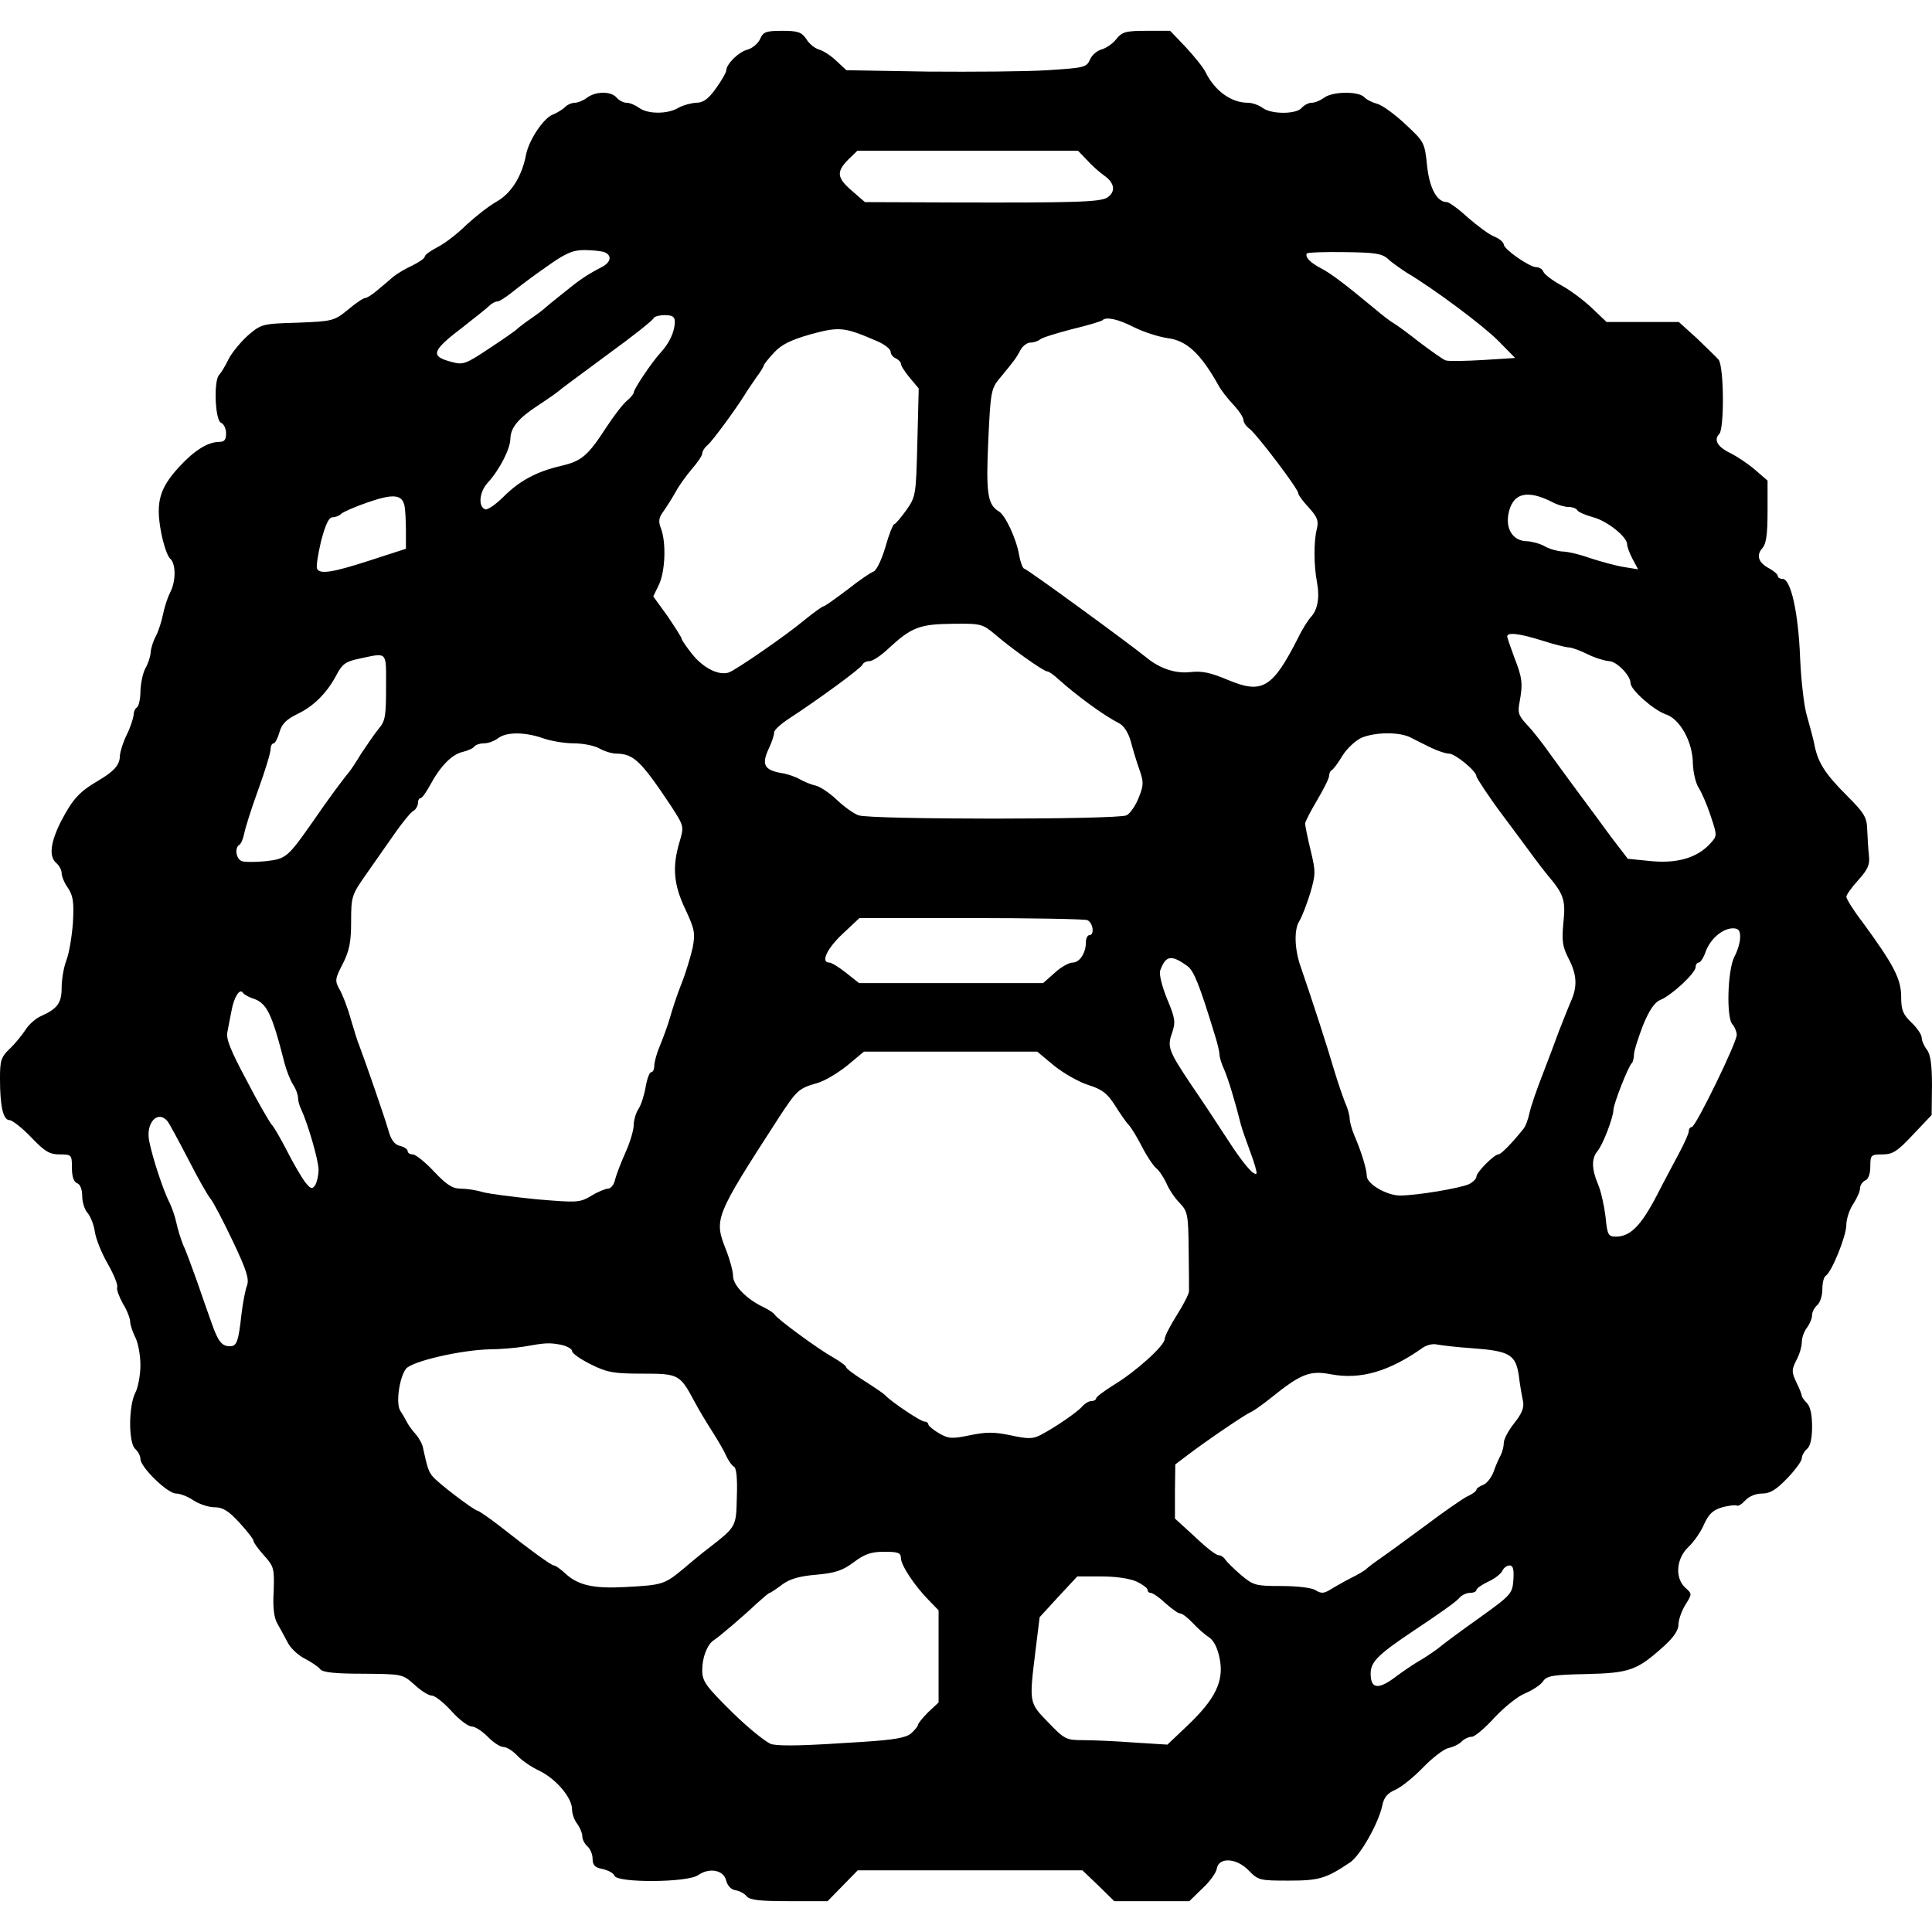 <?xml version="1.0" standalone="no"?>
<!DOCTYPE svg PUBLIC "-//W3C//DTD SVG 20010904//EN"
 "http://www.w3.org/TR/2001/REC-SVG-20010904/DTD/svg10.dtd">
<svg version="1.0" xmlns="http://www.w3.org/2000/svg"
 width="564pt" height="564pt" viewBox="0 0 564 564"
 preserveAspectRatio="xMidYMid meet">
<g transform="translate(0,564) scale(0.1,-0.1)"
fill="#000000" stroke="none">
<path d="M2219 5526 c-7 -14 -23 -27 -37 -31 -25 -6 -61 -41 -62 -61 0 -6 -14
-30 -30 -52 -22 -31 -37 -42 -58 -42 -15 -1 -38 -7 -52 -15 -32 -19 -90 -18
-114 0 -11 8 -27 15 -37 15 -9 0 -22 7 -29 15 -16 19 -60 19 -86 0 -10 -8 -27
-15 -36 -15 -9 0 -23 -6 -30 -14 -8 -7 -23 -16 -33 -20 -27 -9 -70 -73 -79
-116 -12 -65 -44 -115 -87 -139 -23 -13 -62 -44 -88 -68 -25 -25 -63 -54 -83
-64 -21 -11 -38 -23 -38 -28 0 -5 -16 -16 -36 -26 -20 -9 -45 -24 -56 -33 -11
-10 -32 -27 -46 -39 -15 -13 -31 -23 -36 -23 -5 0 -28 -15 -50 -34 -41 -33
-45 -34 -147 -38 -104 -3 -106 -4 -145 -37 -21 -19 -47 -50 -57 -70 -9 -19
-22 -40 -27 -45 -17 -17 -12 -133 5 -140 8 -3 15 -17 15 -31 0 -19 -5 -25 -20
-25 -33 0 -73 -25 -117 -73 -57 -62 -69 -103 -53 -189 7 -37 19 -73 27 -79 17
-15 17 -67 -1 -100 -7 -14 -16 -42 -20 -62 -4 -20 -13 -49 -21 -64 -8 -15 -15
-37 -15 -48 -1 -11 -7 -31 -15 -45 -8 -14 -14 -44 -15 -67 0 -23 -5 -45 -10
-48 -6 -3 -10 -14 -10 -23 -1 -9 -9 -35 -20 -57 -11 -22 -19 -49 -20 -61 0
-27 -17 -46 -65 -74 -54 -32 -73 -53 -107 -118 -31 -62 -36 -103 -13 -122 8
-7 15 -20 15 -29 0 -9 8 -29 19 -44 15 -23 17 -42 14 -100 -3 -40 -11 -89 -19
-110 -8 -20 -14 -57 -14 -80 0 -45 -12 -62 -62 -84 -15 -7 -35 -25 -44 -40
-10 -15 -30 -40 -46 -55 -25 -24 -28 -34 -28 -86 0 -81 9 -122 28 -122 8 0 37
-23 63 -50 40 -42 54 -50 83 -50 35 0 36 -1 36 -39 0 -25 5 -41 15 -45 9 -3
15 -18 15 -37 0 -18 7 -40 15 -49 9 -10 19 -35 22 -56 3 -21 20 -63 38 -94 17
-30 30 -61 27 -68 -2 -7 6 -28 17 -48 12 -19 21 -43 21 -52 0 -9 7 -30 15 -46
8 -15 15 -52 15 -81 0 -29 -7 -66 -15 -81 -20 -39 -20 -147 0 -164 8 -7 15
-20 15 -29 0 -24 79 -101 104 -101 12 0 35 -9 51 -20 17 -11 44 -20 61 -20 24
0 41 -10 73 -45 22 -24 41 -48 41 -53 0 -5 14 -24 31 -43 29 -32 30 -38 28
-104 -3 -48 1 -78 11 -95 8 -14 21 -38 30 -55 8 -16 31 -38 50 -47 19 -10 40
-24 45 -31 7 -9 43 -13 125 -13 115 -1 115 -1 150 -32 19 -18 42 -32 51 -32 9
0 34 -20 57 -45 22 -25 49 -45 59 -45 10 0 31 -14 47 -30 16 -17 37 -30 46
-30 9 0 27 -11 40 -25 13 -14 42 -34 66 -45 48 -24 94 -78 94 -112 0 -13 7
-32 15 -42 8 -11 15 -27 15 -37 0 -9 7 -22 15 -29 8 -7 15 -23 15 -36 0 -19 7
-26 29 -30 17 -4 32 -12 35 -20 8 -21 213 -20 244 2 33 23 75 15 82 -16 4 -15
14 -26 27 -28 12 -2 27 -10 33 -18 10 -11 39 -14 124 -14 l112 0 44 45 44 45
328 0 328 0 47 -45 46 -45 109 0 110 0 38 37 c22 20 40 46 42 57 5 35 57 33
93 -4 28 -29 32 -30 117 -30 89 0 109 6 179 53 30 20 83 114 94 165 5 25 15
37 38 47 18 8 54 37 80 64 27 28 60 54 75 58 15 3 33 12 40 20 7 7 20 13 29
13 8 0 38 25 66 56 29 31 69 63 90 71 21 9 44 24 51 34 11 17 28 20 127 22
127 3 148 11 226 81 29 26 43 47 43 64 0 13 9 39 20 57 20 32 20 32 0 50 -31
28 -27 85 9 119 16 15 37 45 46 67 14 30 26 41 53 49 19 5 38 7 42 5 4 -3 15
4 25 15 11 12 31 20 49 20 24 0 41 11 74 45 23 24 42 50 42 58 0 8 7 20 15 27
10 8 15 31 15 66 0 33 -5 58 -15 68 -8 8 -15 18 -15 21 0 4 -7 22 -16 40 -14
30 -14 36 0 64 9 16 16 40 16 53 0 13 7 32 15 42 8 11 15 27 15 37 0 9 7 22
15 29 8 7 15 27 15 46 0 18 4 35 9 39 18 10 61 117 61 149 0 17 9 45 20 61 11
17 20 37 20 46 0 9 7 19 15 23 9 3 15 19 15 41 0 33 2 35 35 35 31 0 44 9 90
58 l54 57 1 86 c0 60 -4 91 -15 105 -8 10 -15 26 -15 35 0 8 -13 28 -30 44
-25 24 -30 37 -30 76 0 51 -22 93 -112 216 -27 35 -48 69 -48 75 0 6 16 28 35
49 28 31 34 45 31 71 -2 18 -4 52 -5 75 -1 37 -8 49 -60 101 -64 64 -85 97
-95 152 -4 19 -14 55 -21 80 -8 25 -17 101 -20 170 -5 131 -27 230 -51 230 -8
0 -14 4 -14 8 0 5 -11 15 -24 22 -33 17 -40 39 -21 60 11 12 15 40 15 107 l0
90 -37 32 c-21 18 -53 39 -71 48 -38 18 -50 39 -33 56 15 15 14 197 -2 217 -7
8 -36 36 -64 63 l-52 47 -106 0 -105 0 -42 40 c-24 23 -64 53 -90 67 -26 14
-49 32 -52 39 -3 8 -12 14 -21 14 -20 0 -94 52 -95 66 0 6 -12 17 -27 23 -16
6 -50 32 -78 56 -27 25 -55 45 -61 45 -29 0 -51 40 -58 107 -7 67 -8 69 -64
121 -31 29 -68 56 -82 59 -14 4 -31 12 -38 20 -18 17 -92 16 -116 -2 -11 -8
-27 -15 -37 -15 -9 0 -22 -7 -29 -15 -16 -19 -89 -19 -114 0 -11 8 -30 15 -43
15 -49 0 -97 35 -124 90 -7 14 -33 46 -58 73 l-45 47 -69 0 c-61 0 -71 -3 -88
-24 -10 -13 -29 -26 -42 -30 -13 -3 -29 -16 -35 -30 -10 -23 -17 -24 -124 -31
-62 -4 -220 -5 -350 -4 l-237 4 -28 26 c-15 15 -38 30 -51 34 -12 3 -30 17
-38 31 -14 20 -24 24 -70 24 -48 0 -56 -3 -65 -24z m954 -353 c14 -16 37 -36
51 -46 30 -21 34 -47 8 -64 -22 -13 -97 -15 -452 -14 l-255 1 -38 33 c-44 38
-46 55 -11 91 l27 26 322 0 322 0 26 -27z m-1409 -269 c23 -9 20 -29 -6 -43
-46 -24 -65 -37 -113 -76 -28 -22 -52 -42 -55 -45 -3 -3 -21 -17 -40 -30 -19
-13 -37 -27 -40 -30 -3 -4 -39 -29 -80 -56 -69 -46 -78 -50 -110 -41 -66 17
-61 32 35 105 33 26 66 52 73 59 7 7 18 13 24 13 6 0 24 12 42 26 17 14 62 48
101 75 56 40 77 49 111 49 23 0 49 -3 58 -6z m2287 -19 c11 -11 36 -28 54 -40
81 -48 223 -154 269 -200 l49 -50 -94 -6 c-52 -3 -101 -4 -109 -1 -8 3 -42 27
-75 52 -33 26 -67 51 -76 56 -9 5 -34 24 -55 42 -88 73 -129 104 -158 119 -31
16 -47 33 -41 43 2 3 51 5 109 4 89 -1 109 -4 127 -19z m-2081 -184 c0 -29
-16 -63 -42 -91 -25 -27 -78 -106 -78 -116 0 -4 -9 -15 -20 -24 -12 -10 -38
-44 -59 -76 -55 -85 -73 -100 -133 -114 -73 -17 -122 -44 -169 -91 -22 -22
-46 -38 -52 -36 -22 7 -18 51 7 78 34 37 66 99 66 129 1 32 23 59 83 98 26 17
53 36 60 42 6 6 71 53 142 106 72 52 132 100 133 105 2 5 17 9 33 9 22 0 29
-5 29 -19z m1340 -16 c28 -14 71 -28 98 -32 56 -7 96 -44 148 -136 8 -16 29
-42 45 -59 16 -17 29 -37 29 -44 0 -7 8 -19 18 -26 21 -16 142 -175 142 -188
0 -5 14 -24 31 -42 25 -28 29 -38 23 -63 -9 -36 -9 -105 1 -157 8 -43 1 -80
-19 -100 -7 -8 -24 -34 -36 -59 -75 -148 -105 -166 -205 -124 -50 21 -75 27
-110 23 -43 -5 -89 10 -129 43 -53 43 -349 259 -356 259 -4 0 -11 18 -15 40
-8 47 -40 116 -59 127 -33 20 -38 52 -31 207 7 147 8 152 37 186 41 50 44 54
57 78 6 12 20 22 29 22 10 0 22 4 28 9 5 5 47 18 93 30 46 11 86 23 89 26 11
11 45 4 92 -20z m-747 -42 c20 -9 37 -22 37 -30 0 -7 7 -16 15 -19 8 -4 15
-11 15 -16 0 -6 12 -24 26 -41 l26 -31 -4 -157 c-4 -153 -4 -158 -32 -198 -16
-22 -32 -41 -35 -41 -4 0 -16 -30 -26 -66 -11 -38 -26 -68 -34 -72 -9 -3 -44
-27 -78 -54 -35 -26 -65 -48 -69 -48 -3 0 -27 -17 -53 -38 -56 -47 -200 -146
-223 -155 -29 -10 -74 12 -107 53 -17 21 -31 42 -31 45 0 4 -19 33 -41 66
l-42 58 17 35 c18 39 21 121 6 162 -9 23 -7 33 8 53 10 14 26 40 35 56 9 17
30 46 46 65 17 19 31 40 31 46 0 6 7 18 16 25 14 12 81 103 109 148 5 9 20 30
32 48 13 17 23 34 23 37 0 2 13 19 29 36 22 24 48 37 107 54 85 23 98 22 197
-21z m-1382 -480 c2 -10 4 -42 4 -71 l0 -54 -105 -34 c-108 -35 -145 -41 -154
-25 -4 5 2 41 11 80 13 50 23 71 34 71 8 0 19 4 25 10 5 5 41 21 79 34 73 25
99 23 106 -11z m3351 11 c15 -8 36 -14 47 -14 11 0 23 -4 26 -10 3 -5 24 -14
46 -20 41 -11 99 -57 99 -79 0 -7 7 -26 16 -43 l16 -30 -43 7 c-24 4 -67 16
-98 26 -30 11 -66 19 -80 19 -14 1 -37 7 -51 15 -14 8 -37 14 -51 15 -40 0
-63 32 -56 77 11 63 53 76 129 37z m-1626 -387 c49 -42 141 -107 151 -107 5 0
19 -10 33 -23 55 -49 131 -105 178 -129 13 -7 26 -27 33 -52 6 -23 17 -60 25
-82 13 -37 13 -46 -2 -83 -9 -23 -25 -46 -35 -51 -23 -13 -749 -13 -783 0 -14
5 -42 25 -63 45 -21 20 -49 39 -63 42 -14 3 -34 12 -45 18 -11 7 -37 16 -58
19 -46 9 -54 25 -33 70 9 19 16 40 16 48 0 7 20 25 43 40 83 54 212 148 215
158 2 5 11 10 20 10 10 0 35 17 57 38 66 61 90 70 186 71 83 1 87 0 125 -32z
m1596 -17 c34 -11 70 -20 78 -20 8 0 33 -9 55 -20 22 -11 50 -19 62 -20 22 0
63 -42 63 -64 0 -20 68 -79 102 -91 42 -13 80 -81 80 -145 1 -25 8 -56 17 -70
9 -14 25 -51 35 -82 19 -57 19 -58 0 -79 -37 -42 -95 -60 -172 -53 l-70 7 -49
64 c-26 36 -67 91 -90 122 -23 31 -61 83 -85 116 -23 33 -55 74 -71 90 -24 26
-27 35 -21 65 10 55 8 71 -15 130 -11 30 -21 58 -21 62 0 13 35 9 102 -12z
m-3375 -136 c0 -84 -2 -99 -22 -122 -12 -15 -34 -47 -50 -71 -15 -25 -31 -49
-36 -55 -18 -21 -65 -85 -104 -142 -75 -107 -79 -111 -139 -118 -30 -3 -62 -3
-70 0 -17 7 -22 39 -7 48 5 3 11 18 14 33 3 16 21 73 41 128 20 55 36 108 36
118 0 9 4 17 9 17 4 0 12 15 17 33 7 24 20 37 53 53 48 23 87 63 114 115 16
30 26 38 65 46 85 18 79 24 79 -83z m458 -149 c22 -8 63 -15 90 -15 28 0 61
-7 75 -15 14 -8 36 -15 50 -15 50 -1 71 -21 159 -153 38 -59 38 -59 25 -104
-22 -73 -18 -125 17 -198 27 -58 29 -69 21 -112 -6 -26 -20 -73 -32 -103 -12
-30 -27 -75 -34 -100 -7 -25 -21 -62 -30 -84 -9 -21 -16 -47 -16 -57 0 -11 -4
-19 -9 -19 -5 0 -12 -19 -16 -42 -4 -24 -13 -53 -21 -65 -8 -12 -14 -34 -14
-47 0 -14 -10 -49 -23 -78 -13 -29 -27 -65 -31 -80 -3 -16 -13 -28 -21 -28 -7
0 -30 -9 -49 -21 -34 -20 -41 -20 -160 -10 -68 7 -139 16 -157 21 -19 6 -48
10 -64 10 -24 0 -41 11 -78 50 -26 28 -54 50 -62 50 -8 0 -15 4 -15 10 0 5
-10 12 -23 15 -16 4 -26 18 -34 48 -10 35 -65 194 -85 247 -4 8 -14 42 -24 75
-9 33 -24 72 -33 87 -14 25 -13 31 10 75 19 38 24 63 24 123 0 72 2 78 42 135
23 33 61 87 84 120 23 33 48 64 56 68 7 4 13 15 13 22 0 8 3 15 8 15 4 0 16
17 27 37 30 56 64 91 96 98 16 4 31 11 34 16 4 5 16 9 28 9 12 0 31 7 41 15
25 19 79 18 131 0z m2533 2 c15 -8 42 -21 60 -30 19 -9 42 -17 52 -17 18 0 80
-51 80 -66 0 -5 42 -68 73 -109 32 -43 76 -102 95 -128 13 -18 31 -41 40 -52
47 -55 53 -73 46 -138 -5 -53 -3 -70 15 -105 25 -48 26 -82 7 -125 -8 -18 -23
-57 -35 -87 -11 -30 -33 -89 -49 -130 -16 -41 -33 -90 -37 -109 -4 -19 -12
-41 -19 -48 -32 -40 -64 -73 -72 -73 -12 0 -64 -52 -64 -65 0 -6 -10 -16 -22
-22 -27 -12 -153 -33 -201 -33 -39 0 -97 34 -97 57 0 19 -16 72 -37 120 -7 17
-13 39 -13 48 0 9 -6 31 -14 48 -7 18 -21 59 -31 92 -20 69 -64 204 -97 300
-19 52 -21 111 -5 136 8 13 22 50 32 82 16 55 16 63 1 125 -9 37 -16 72 -16
78 0 5 16 36 35 68 19 32 35 64 35 71 0 8 4 15 8 17 4 2 18 20 31 42 13 21 38
44 55 52 40 17 111 18 144 1z m-944 -533 c17 -7 22 -44 6 -44 -5 0 -10 -9 -10
-21 0 -31 -18 -59 -39 -59 -10 0 -34 -13 -52 -30 l-34 -30 -269 0 -268 0 -38
30 c-21 17 -43 30 -49 30 -26 0 -7 41 39 84 l49 46 325 0 c178 0 331 -3 340
-6z m1906 -49 c0 -15 -7 -40 -17 -58 -20 -40 -24 -180 -5 -198 6 -7 12 -21 12
-30 0 -23 -120 -269 -131 -269 -5 0 -9 -6 -9 -12 0 -7 -12 -33 -25 -58 -13
-25 -45 -84 -69 -131 -46 -88 -77 -119 -119 -119 -22 0 -25 5 -30 58 -4 32
-13 74 -22 95 -19 45 -19 75 -2 96 16 18 47 100 47 121 0 16 43 127 54 137 3
3 6 15 6 25 0 10 12 47 26 84 19 46 34 68 51 75 31 12 103 78 103 96 0 7 4 13
9 13 5 0 14 14 20 31 13 37 48 68 79 69 17 0 22 -6 22 -25z m-1614 -85 c19
-13 36 -56 80 -200 8 -25 14 -51 14 -58 0 -8 6 -28 14 -45 12 -28 32 -94 49
-162 3 -11 15 -46 27 -78 12 -32 20 -60 18 -63 -8 -7 -39 29 -86 102 -26 40
-72 110 -103 155 -69 103 -72 113 -57 155 10 30 9 41 -15 98 -15 37 -24 73
-20 83 16 44 32 47 79 13z m-2730 -94 c43 -13 57 -42 95 -191 6 -22 17 -50 25
-62 8 -12 14 -29 14 -38 0 -8 4 -23 9 -33 19 -40 51 -149 51 -177 0 -16 -5
-37 -10 -45 -9 -13 -13 -11 -30 10 -10 14 -34 54 -52 90 -18 35 -38 70 -45 77
-6 7 -40 65 -73 129 -47 88 -61 122 -56 142 3 15 8 43 12 62 7 39 24 66 33 52
3 -5 16 -12 27 -16z m2340 -196 c27 -22 72 -48 100 -57 41 -13 56 -24 79 -60
15 -24 33 -50 40 -57 7 -7 24 -35 38 -62 14 -28 33 -56 42 -64 9 -7 22 -27 30
-44 7 -17 24 -43 38 -57 24 -25 26 -34 27 -135 1 -60 1 -116 1 -124 -1 -9 -17
-40 -36 -70 -19 -30 -35 -61 -35 -69 0 -19 -83 -94 -147 -133 -29 -18 -53 -36
-53 -40 0 -4 -6 -8 -14 -8 -7 0 -19 -7 -26 -15 -14 -17 -80 -62 -122 -84 -23
-12 -37 -12 -88 -1 -48 10 -71 10 -119 0 -53 -11 -62 -10 -90 6 -17 10 -31 22
-31 26 0 4 -5 8 -11 8 -11 0 -96 57 -114 76 -5 6 -34 25 -62 43 -29 18 -53 36
-53 40 0 4 -18 17 -39 29 -46 26 -164 113 -169 124 -2 4 -18 15 -35 23 -48 23
-87 63 -87 90 0 13 -9 47 -20 75 -36 92 -36 94 156 391 50 76 56 82 109 97 22
6 62 30 89 52 l48 40 253 0 253 0 48 -40z m-2587 -163 c6 -8 33 -58 61 -112
28 -55 57 -106 65 -115 7 -8 36 -63 64 -122 41 -86 49 -112 42 -131 -5 -13
-12 -50 -16 -83 -9 -82 -14 -94 -34 -94 -24 0 -35 15 -54 70 -9 25 -28 79 -42
120 -15 41 -32 89 -40 105 -7 17 -16 46 -20 65 -4 19 -14 48 -22 63 -16 32
-47 124 -57 174 -12 54 24 94 53 60z m1150 -653 c17 -4 31 -12 31 -18 0 -7 25
-24 55 -39 48 -24 68 -27 150 -27 105 0 110 -2 151 -79 13 -25 38 -66 54 -91
16 -25 34 -56 40 -70 6 -13 16 -28 23 -32 7 -4 10 -36 8 -88 -2 -88 -1 -86
-83 -150 -11 -8 -43 -34 -71 -58 -58 -48 -62 -49 -172 -55 -92 -5 -137 5 -174
39 -14 13 -29 24 -34 24 -7 0 -63 40 -162 118 -30 23 -58 42 -61 42 -9 0 -116
81 -131 100 -12 14 -16 27 -28 83 -2 12 -13 31 -23 42 -10 11 -21 27 -25 35
-4 8 -12 22 -18 31 -14 19 -4 96 16 123 17 22 160 55 245 57 30 0 75 4 100 8
62 11 73 12 109 5z m2661 -10 c108 -8 125 -19 134 -81 3 -26 9 -59 12 -73 4
-19 -3 -36 -25 -64 -17 -21 -31 -47 -31 -58 0 -10 -4 -26 -9 -36 -5 -9 -15
-31 -21 -49 -7 -18 -21 -35 -31 -38 -10 -4 -19 -10 -19 -14 0 -4 -12 -13 -26
-19 -14 -7 -69 -45 -122 -85 -53 -39 -113 -83 -132 -96 -19 -13 -37 -27 -40
-30 -3 -4 -24 -17 -47 -28 -23 -12 -51 -28 -62 -35 -17 -10 -25 -10 -41 0 -11
7 -53 12 -100 12 -75 0 -81 2 -117 32 -21 18 -42 39 -46 45 -4 7 -13 13 -20
13 -7 0 -38 24 -69 54 l-58 53 0 79 1 79 37 28 c58 44 166 117 182 124 8 3 35
22 60 42 88 71 114 81 176 69 86 -16 169 8 268 78 12 8 30 12 41 9 11 -2 58
-8 105 -11z m-1670 -612 c0 -21 39 -80 80 -122 l30 -31 0 -134 0 -135 -30 -28
c-16 -16 -30 -33 -30 -37 0 -4 -9 -15 -20 -25 -15 -13 -49 -19 -142 -25 -166
-11 -235 -13 -265 -7 -13 3 -65 44 -114 92 -80 79 -89 92 -89 125 0 37 15 75
34 87 17 11 86 70 124 106 19 17 36 32 39 32 2 0 19 11 36 24 23 17 51 25 100
29 55 5 77 12 110 37 32 24 51 30 89 30 39 0 48 -3 48 -18z m1788 -64 c-3 -40
-6 -44 -98 -110 -52 -37 -108 -78 -123 -91 -16 -12 -42 -29 -58 -38 -15 -9
-43 -28 -62 -42 -48 -37 -71 -38 -75 -5 -5 44 12 62 130 141 62 41 119 81 127
91 7 9 22 16 32 16 11 0 19 4 19 8 0 5 16 16 35 25 20 9 38 24 41 32 4 8 13
15 21 15 10 0 13 -11 11 -42z m-1100 -5 c17 -8 32 -19 32 -24 0 -5 4 -9 9 -9
6 0 25 -13 43 -30 18 -16 37 -30 43 -30 6 0 22 -12 36 -27 15 -16 36 -35 49
-43 14 -10 25 -32 31 -64 12 -64 -13 -116 -94 -193 l-59 -56 -96 6 c-53 4
-120 7 -149 7 -50 0 -55 2 -103 52 -56 58 -56 55 -37 210 l12 97 55 60 55 59
70 0 c42 0 83 -6 103 -15z"/>
</g>
</svg>
